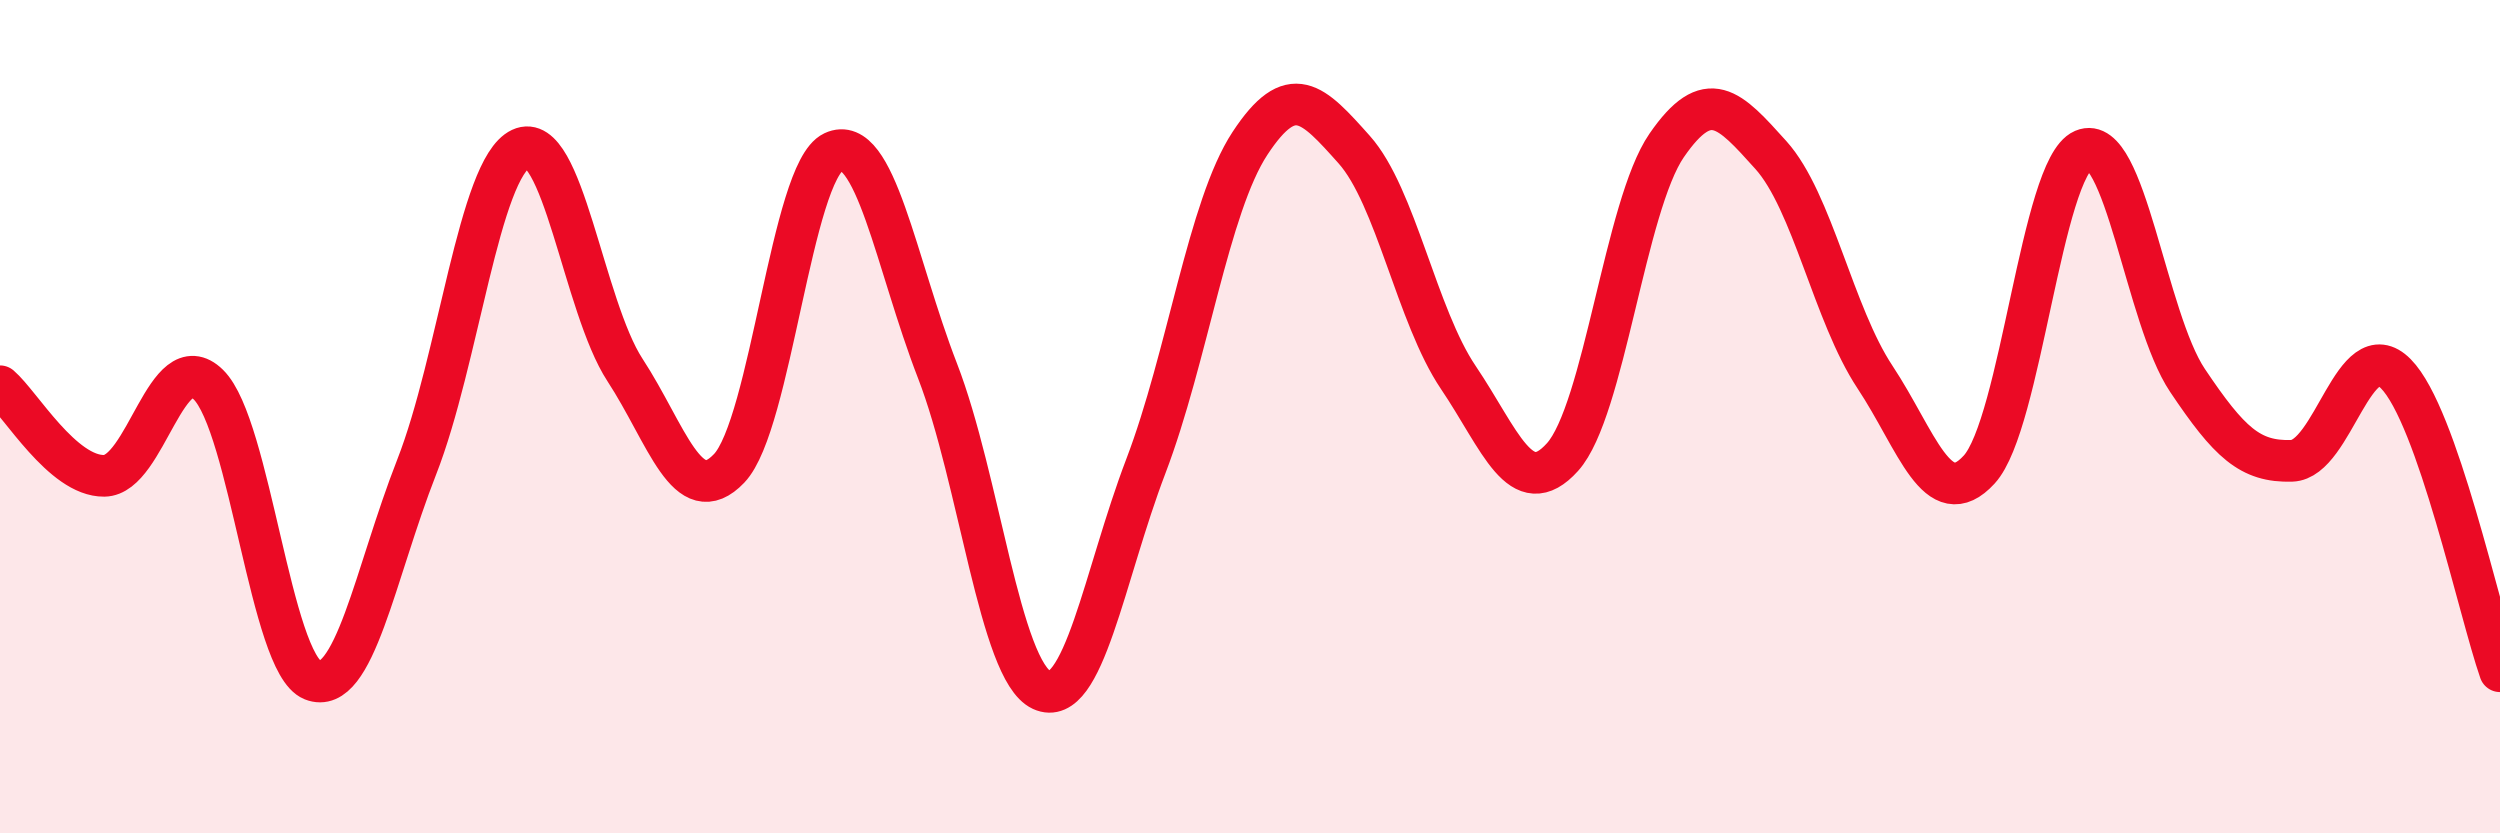 
    <svg width="60" height="20" viewBox="0 0 60 20" xmlns="http://www.w3.org/2000/svg">
      <path
        d="M 0,9.27 C 0.5,9.7 1.5,11.43 2.5,11.42 C 3.5,11.41 4,8.25 5,9.23 C 6,10.21 6.5,15.92 7.5,16.32 C 8.5,16.72 9,13.76 10,11.21 C 11,8.66 11.5,4.04 12.5,3.57 C 13.5,3.1 14,7.35 15,8.88 C 16,10.41 16.5,12.29 17.5,11.24 C 18.5,10.19 19,4.12 20,3.65 C 21,3.18 21.5,6.32 22.5,8.9 C 23.5,11.48 24,16.1 25,16.56 C 26,17.02 26.5,13.81 27.5,11.19 C 28.5,8.57 29,4.96 30,3.44 C 31,1.92 31.5,2.47 32.5,3.59 C 33.5,4.71 34,7.58 35,9.06 C 36,10.54 36.5,12.08 37.5,10.97 C 38.5,9.86 39,4.94 40,3.49 C 41,2.04 41.5,2.61 42.5,3.72 C 43.5,4.83 44,7.54 45,9.05 C 46,10.56 46.5,12.36 47.5,11.27 C 48.5,10.18 49,4.03 50,3.6 C 51,3.17 51.5,7.64 52.5,9.13 C 53.5,10.62 54,11.09 55,11.06 C 56,11.03 56.5,7.96 57.5,8.97 C 58.5,9.98 59.5,14.68 60,16.11L60 20L0 20Z"
        fill="#EB0A25"
        opacity="0.1"
        stroke-linecap="round"
        stroke-linejoin="round"
      />
      <path
        d="M 0,9.27 C 0.5,9.7 1.5,11.43 2.5,11.42 C 3.5,11.41 4,8.25 5,9.23 C 6,10.21 6.5,15.92 7.5,16.32 C 8.5,16.72 9,13.76 10,11.21 C 11,8.66 11.5,4.04 12.5,3.57 C 13.5,3.1 14,7.35 15,8.88 C 16,10.41 16.5,12.29 17.5,11.24 C 18.5,10.19 19,4.12 20,3.65 C 21,3.18 21.5,6.32 22.5,8.9 C 23.5,11.48 24,16.1 25,16.56 C 26,17.02 26.5,13.81 27.5,11.19 C 28.5,8.57 29,4.96 30,3.44 C 31,1.92 31.5,2.47 32.5,3.59 C 33.5,4.71 34,7.58 35,9.06 C 36,10.54 36.5,12.08 37.5,10.97 C 38.5,9.86 39,4.94 40,3.49 C 41,2.04 41.5,2.61 42.5,3.72 C 43.5,4.83 44,7.54 45,9.05 C 46,10.56 46.5,12.36 47.5,11.27 C 48.5,10.18 49,4.03 50,3.6 C 51,3.17 51.5,7.64 52.5,9.13 C 53.5,10.62 54,11.09 55,11.06 C 56,11.03 56.5,7.96 57.5,8.97 C 58.5,9.98 59.5,14.68 60,16.11"
        stroke="#EB0A25"
        stroke-width="1"
        fill="none"
        stroke-linecap="round"
        stroke-linejoin="round"
      />
    </svg>
  